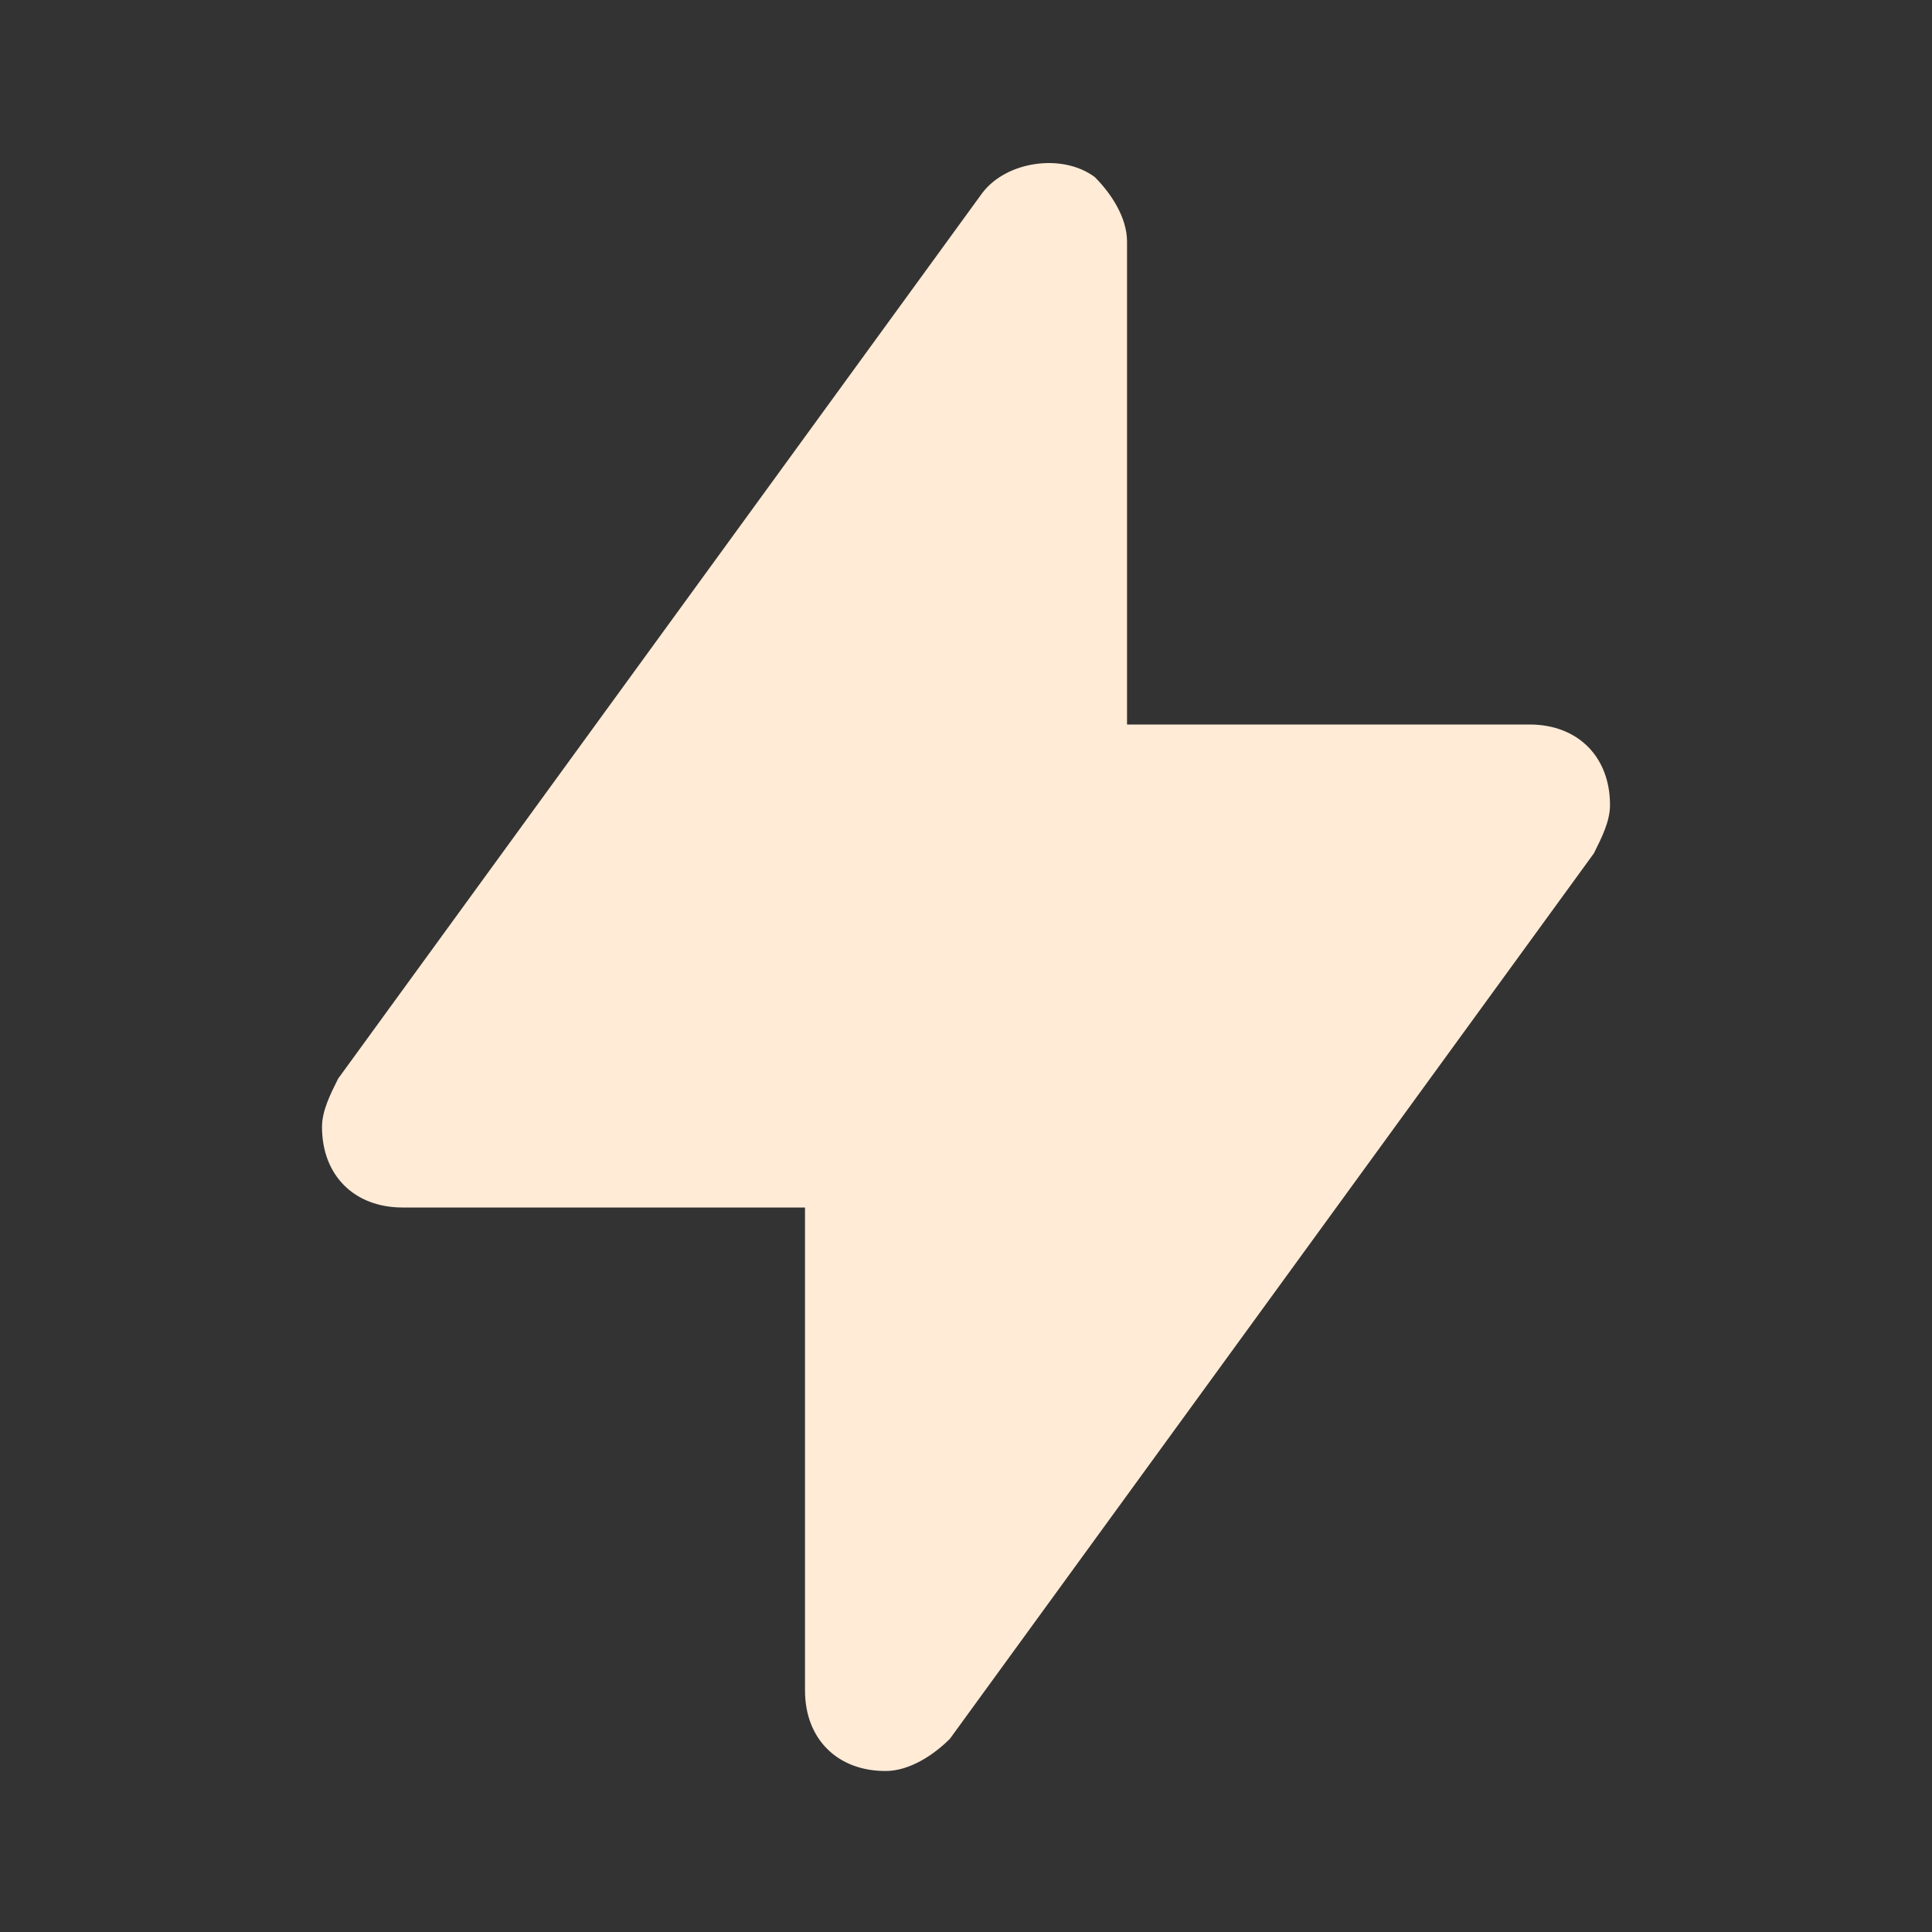 <svg xmlns="http://www.w3.org/2000/svg" width="106" height="106" fill="none"><rect width="100%" height="100%" fill="#333333" stroke="none"/><path fill="#FFEBD6" d="M83.918 39.75H61.835v-26.5c0-1.325-.884-2.65-1.767-3.533-1.767-1.325-4.858-.884-6.183.883L18.55 59.183c-.441.884-.883 1.767-.883 2.65 0 2.65 1.767 4.417 4.417 4.417h22.083v26.5c0 2.65 1.767 4.417 4.417 4.417 1.325 0 2.65-.884 3.533-1.767l35.333-48.583c.442-.884.884-1.767.884-2.65 0-2.65-1.767-4.417-4.417-4.417Z"/></svg>